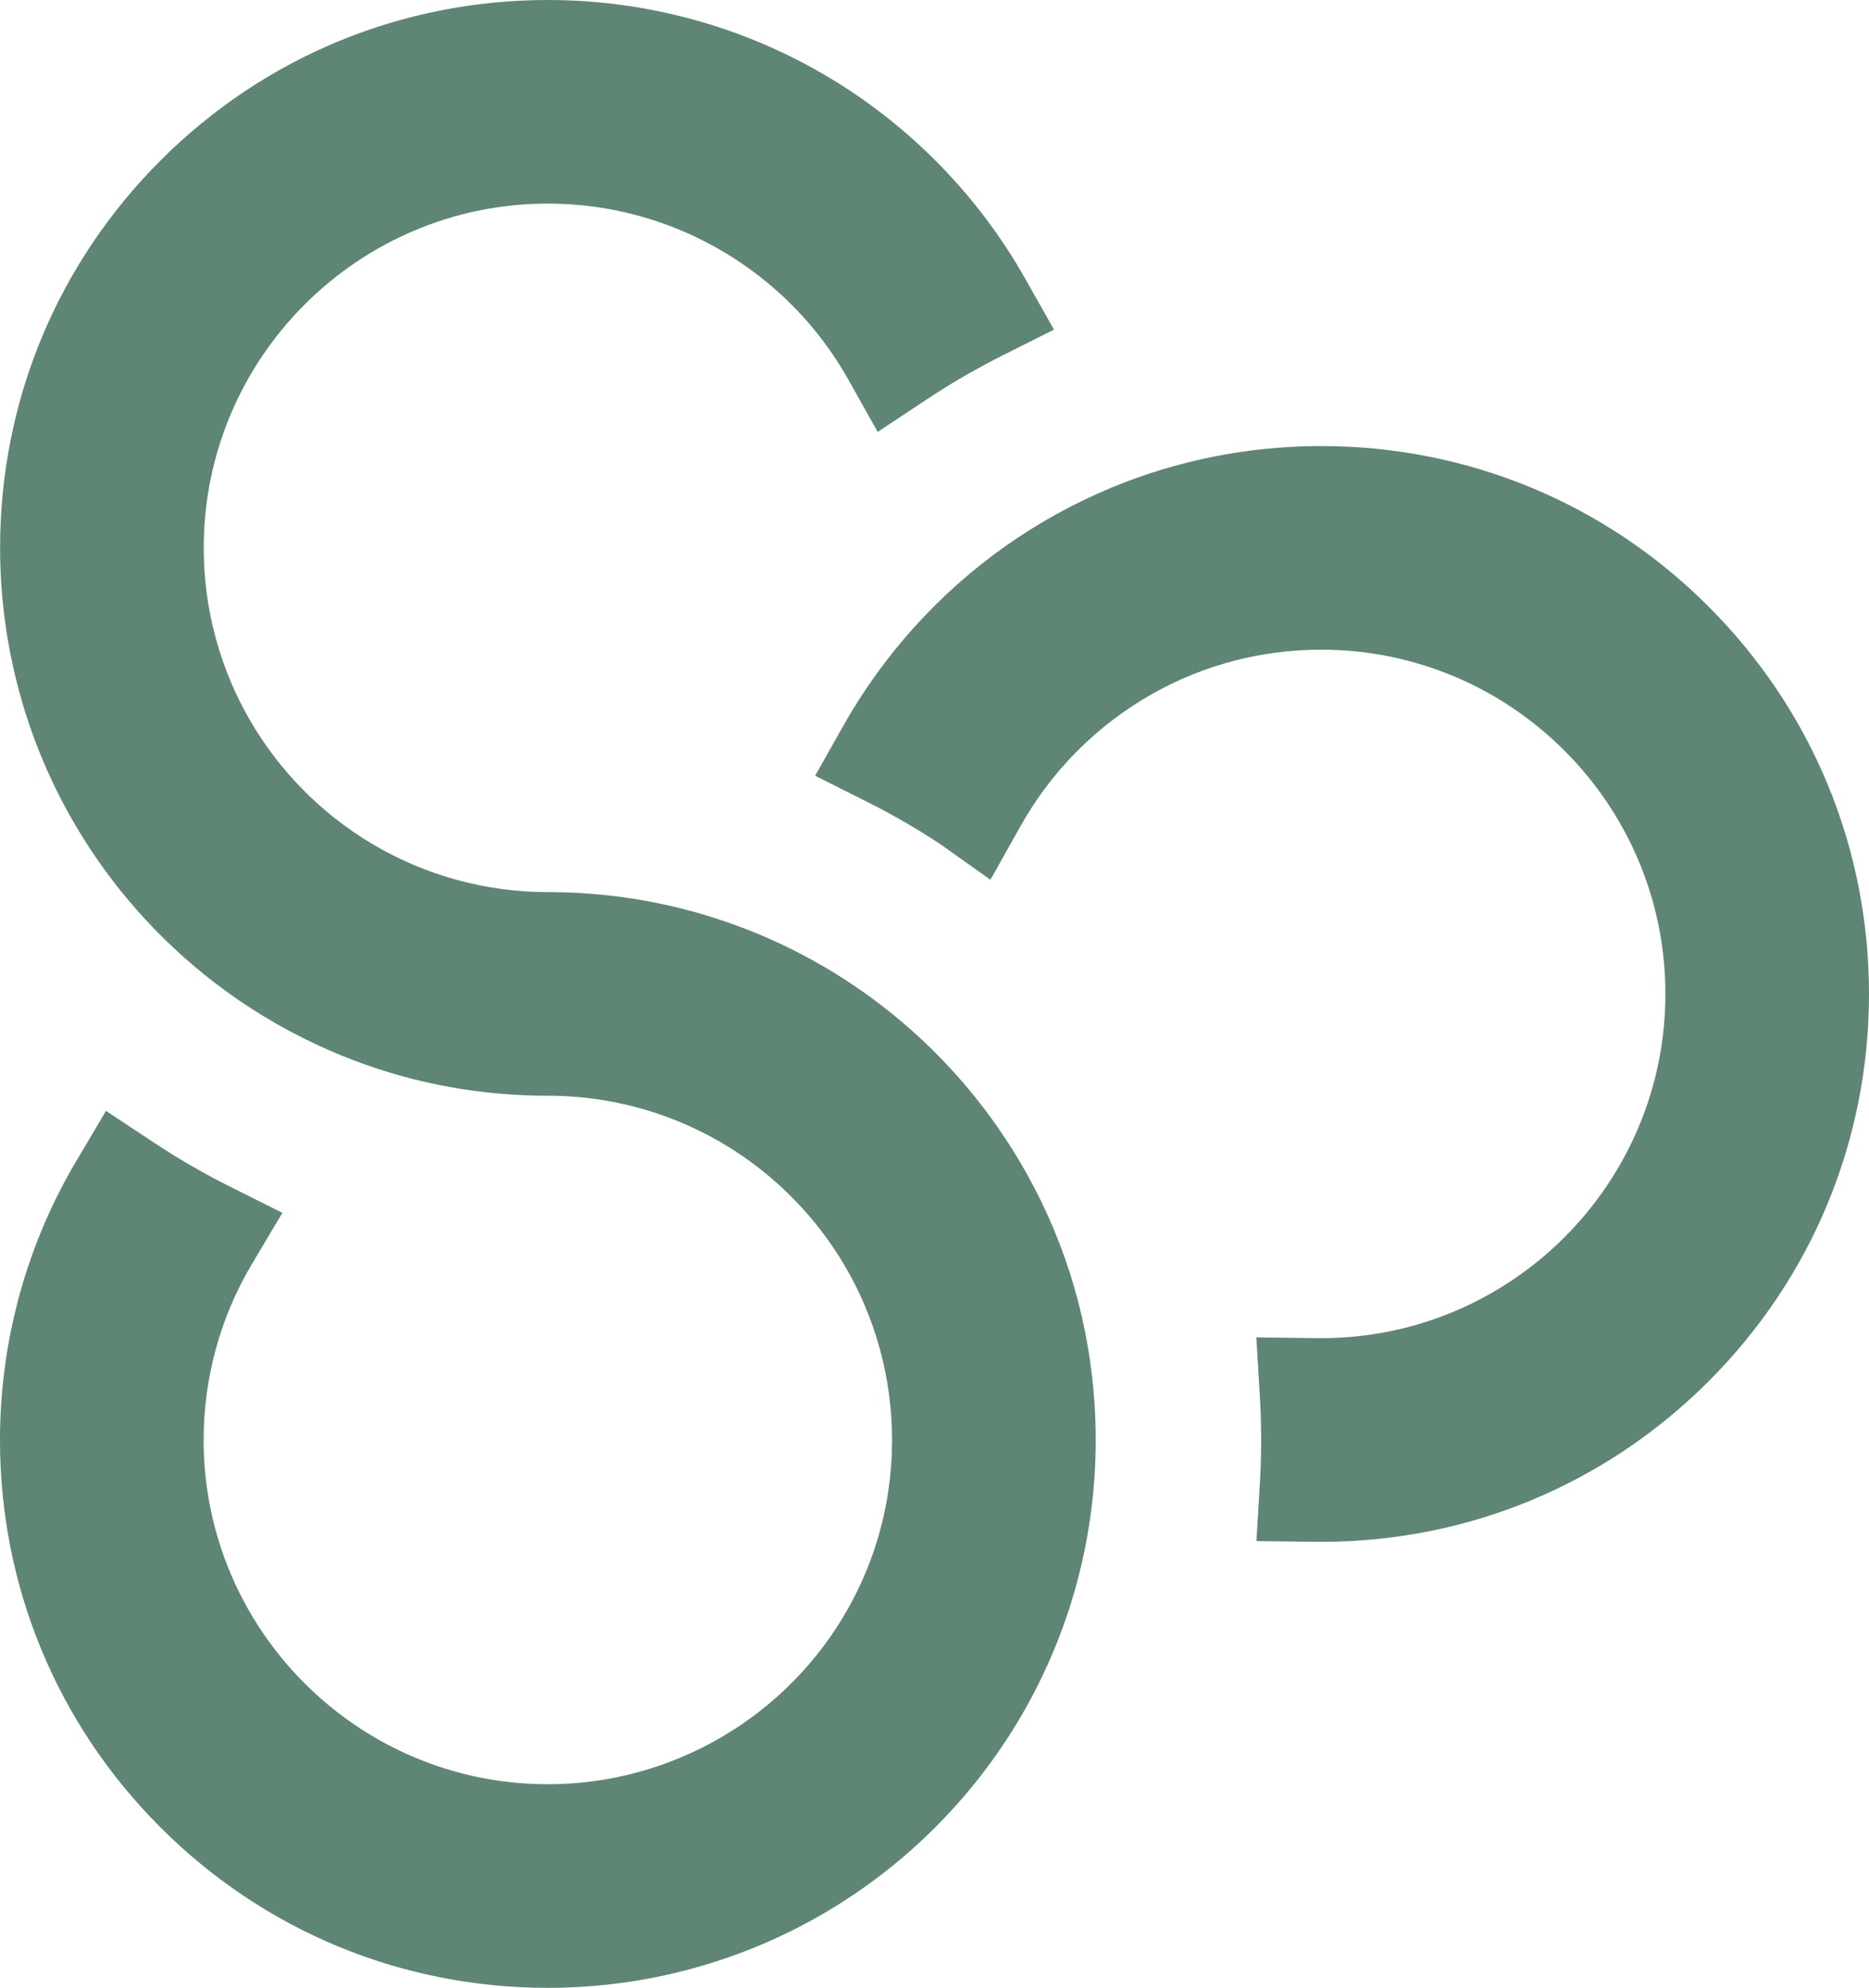 <?xml version="1.0" encoding="UTF-8"?><svg id="Layer_2" xmlns="http://www.w3.org/2000/svg" viewBox="0 0 606.42 644.95"><defs><style>.cls-1{fill:#5f8575;}</style></defs><g id="Layer_1-2"><g><path class="cls-1" d="M554.36,196.78c-33.57-33.57-78.21-52.06-125.69-52.06-.68,0-1.37,0-2.05,.01-11.12,.12-22.28,1.29-33.14,3.48-11.28,2.26-22.39,5.65-33.02,10.07-11.95,4.97-23.39,11.28-33.99,18.74-21.53,15.15-39.75,35.26-52.67,58.15l-9.32,16.51,16.95,8.51c8.15,4.09,16.15,8.72,23.77,13.76l16.16,11.48,9.83-17.52c10-17.83,24.7-32.59,42.49-42.68,8.59-4.87,17.78-8.57,27.33-11,8.48-2.16,17.25-3.32,26.09-3.44,.51,0,1.04-.01,1.57-.01,61.58,0,111.69,50.1,111.69,111.69s-50.1,111.69-111.69,111.69c-.54,0-1.08,0-1.62-.01l-19.42-.24,1.16,19.38c.27,4.58,.41,9.26,.41,13.9s-.14,9.3-.41,13.89l-1.12,18.9,18.93,.24c.69,0,1.38,.01,2.07,.01,47.48,0,92.12-18.49,125.69-52.06,33.57-33.57,52.06-78.21,52.06-125.69s-18.49-92.12-52.06-125.69Z"/><path class="cls-1" d="M330.83,376.79c-5.65-9.55-12.25-18.63-19.6-26.99-7.59-8.62-16.05-16.55-25.16-23.55-1.98-1.53-4.04-3.04-6.09-4.49-8.49-5.98-17.57-11.25-26.97-15.64-2.28-1.07-4.64-2.11-7.01-3.1-10.63-4.42-21.74-7.82-33.03-10.09-10.86-2.18-22.02-3.36-33.17-3.48-.65,0-1.33-.01-2.02-.01-20.1,0-39.77-5.39-56.91-15.57-8.47-5.03-16.26-11.16-23.14-18.25-6.14-6.31-11.53-13.34-16.02-20.9-10.21-17.17-15.61-36.88-15.61-56.98,0-61.59,50.1-111.69,111.69-111.69,40.35,0,77.7,21.89,97.47,57.12l9.52,16.96,16.21-10.74c7.7-5.1,15.79-9.79,24.03-13.93l16.96-8.51-9.33-16.52c-15.23-26.96-37.33-49.59-63.94-65.45C241.3,8.64,209.86,0,177.78,0c-47.48,0-92.12,18.49-125.69,52.06C18.52,85.64,.03,130.27,.03,177.75c0,31.86,8.53,63.12,24.68,90.4,5.65,9.55,12.24,18.63,19.6,26.99,7.58,8.62,16.04,16.54,25.15,23.55,10.25,7.89,21.37,14.66,33.06,20.13,20.29,9.5,41.81,14.98,64.13,16.34l5.33,.25c1.92,.06,3.84,.09,5.76,.09,.24,0,.48,0,.72,0h.88c8.84,.14,17.62,1.29,26.09,3.46,9.55,2.43,18.75,6.14,27.34,11.01,.64,.36,1.25,.72,1.86,1.08,8.5,5.04,16.28,11.18,23.18,18.27,6.14,6.31,11.53,13.34,16.02,20.89,10.21,17.18,15.61,36.88,15.61,56.98,0,.34,0,.68,0,1.02-.09,9.91-1.48,19.76-4.14,29.24-2.37,8.46-5.76,16.63-10.06,24.3-19.77,35.24-57.13,57.13-97.48,57.13-61.58,0-111.69-50.1-111.69-111.69,0-20.11,5.4-39.82,15.62-57l9.93-16.69-17.36-8.7c-8.24-4.13-16.33-8.81-24.04-13.91l-15.83-10.48-9.68,16.34C8.54,404.04,0,435.31,0,467.19c0,47.48,18.49,92.12,52.06,125.69,33.57,33.57,78.21,52.06,125.69,52.06,32.08,0,63.52-8.64,90.94-24.99,26.6-15.87,48.71-38.5,63.94-65.46,5.48-9.7,10.06-19.96,13.61-30.49,3.68-10.9,6.29-22.23,7.78-33.65,.99-7.62,1.5-15.41,1.5-23.15,0-5.22-.23-10.49-.68-15.64-2.32-26.62-10.39-51.78-24-74.77Z"/></g></g></svg>